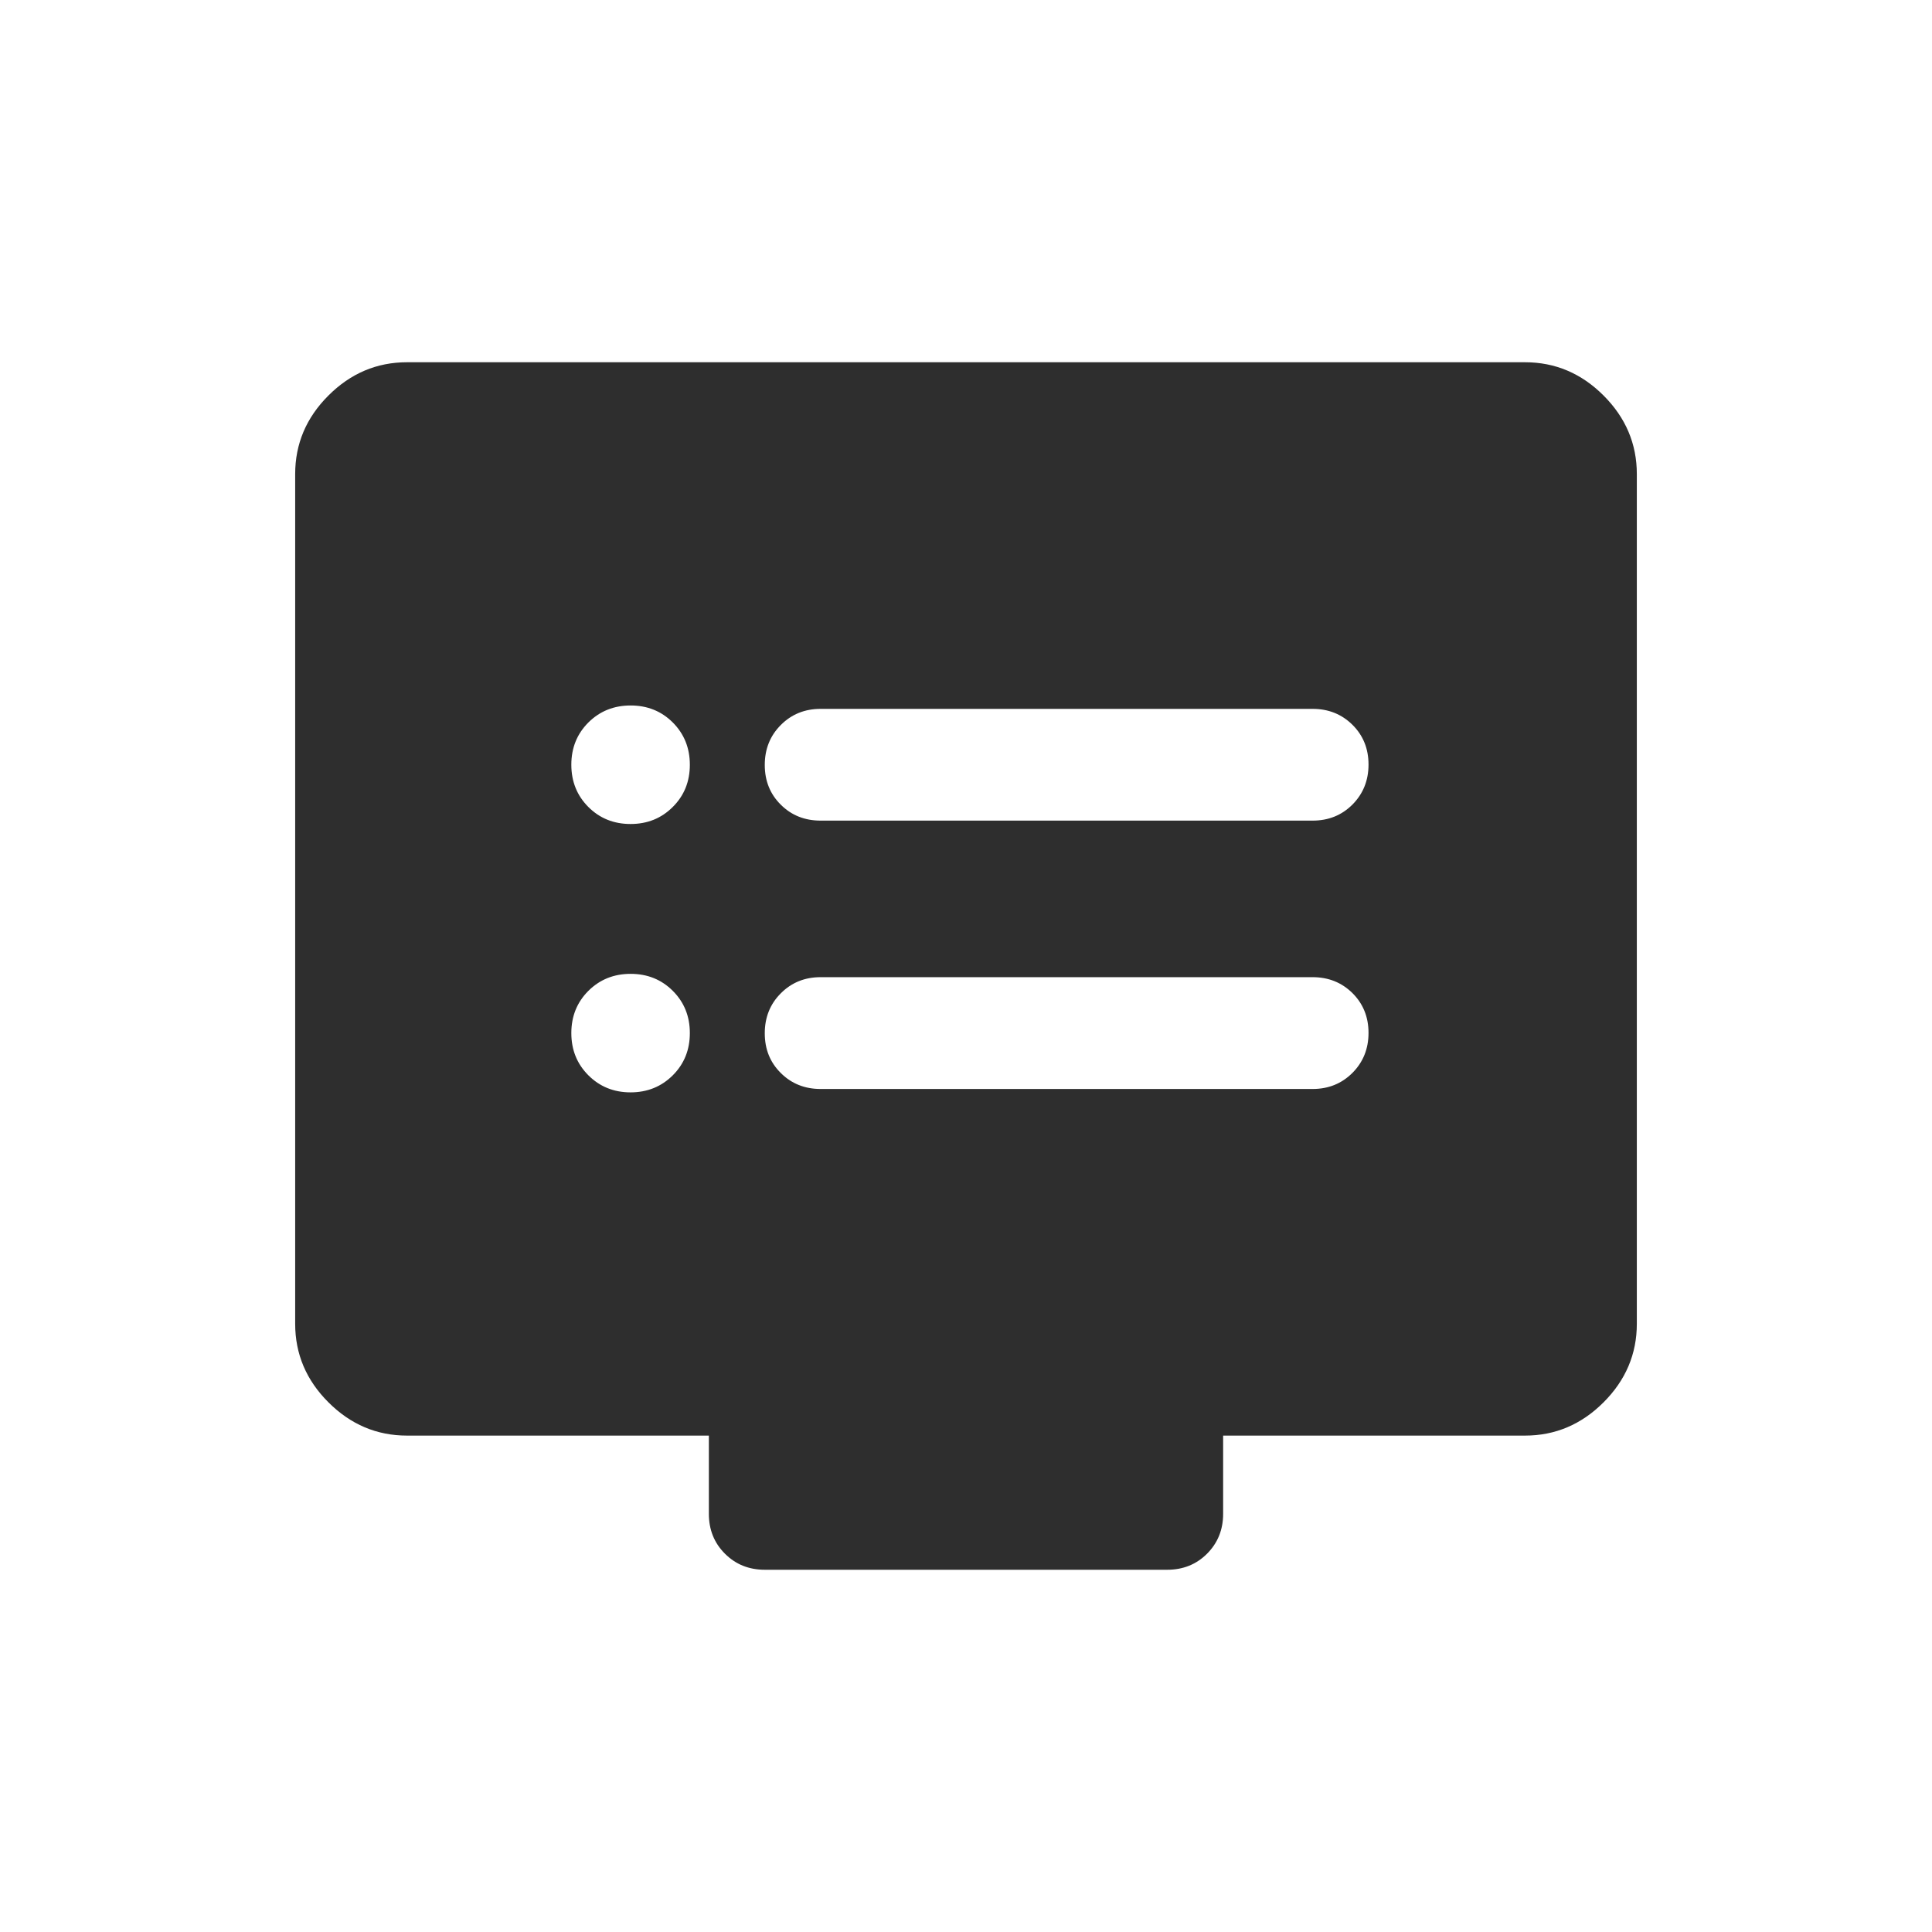 <svg width="32" height="32" viewBox="0 0 32 32" fill="none" xmlns="http://www.w3.org/2000/svg">
<path d="M10.444 18.093C10.722 18.093 10.955 17.998 11.143 17.811C11.332 17.622 11.426 17.389 11.426 17.111C11.426 16.833 11.332 16.6 11.144 16.412C10.956 16.224 10.723 16.13 10.445 16.13C10.167 16.13 9.934 16.224 9.745 16.412C9.557 16.6 9.463 16.833 9.463 17.111C9.463 17.389 9.557 17.622 9.745 17.81C9.933 17.998 10.166 18.093 10.444 18.093ZM10.444 13.648C10.722 13.648 10.955 13.554 11.143 13.366C11.332 13.178 11.426 12.945 11.426 12.667C11.426 12.389 11.332 12.156 11.144 11.967C10.956 11.779 10.723 11.685 10.445 11.685C10.167 11.685 9.934 11.779 9.745 11.967C9.557 12.155 9.463 12.388 9.463 12.666C9.463 12.944 9.557 13.178 9.745 13.366C9.933 13.554 10.166 13.648 10.444 13.648ZM13.592 18.037H21.741C22.003 18.037 22.223 17.948 22.401 17.77C22.578 17.592 22.667 17.371 22.667 17.108C22.667 16.845 22.578 16.625 22.401 16.449C22.223 16.273 22.003 16.185 21.741 16.185H13.592C13.33 16.185 13.11 16.274 12.933 16.452C12.755 16.63 12.667 16.851 12.667 17.114C12.667 17.378 12.755 17.597 12.933 17.773C13.11 17.949 13.33 18.037 13.592 18.037ZM13.592 13.592H21.741C22.003 13.592 22.223 13.504 22.401 13.326C22.578 13.147 22.667 12.927 22.667 12.663C22.667 12.4 22.578 12.181 22.401 12.005C22.223 11.829 22.003 11.741 21.741 11.741H13.592C13.33 11.741 13.11 11.83 12.933 12.008C12.755 12.186 12.667 12.407 12.667 12.67C12.667 12.933 12.755 13.153 12.933 13.329C13.11 13.505 13.33 13.592 13.592 13.592ZM6.741 23.778C6.241 23.778 5.807 23.594 5.44 23.227C5.072 22.86 4.889 22.426 4.889 21.926V7.852C4.889 7.352 5.072 6.918 5.44 6.551C5.807 6.184 6.241 6 6.741 6H25.259C25.759 6 26.193 6.184 26.56 6.551C26.927 6.918 27.111 7.352 27.111 7.852V21.926C27.111 22.426 26.927 22.86 26.56 23.227C26.193 23.594 25.759 23.778 25.259 23.778H20.259V25.074C20.259 25.336 20.17 25.556 19.993 25.734C19.816 25.911 19.596 26 19.333 26H12.667C12.404 26 12.184 25.911 12.007 25.734C11.829 25.556 11.741 25.336 11.741 25.074V23.778H6.741Z" fill="#2E2E2E"/>
</svg>
